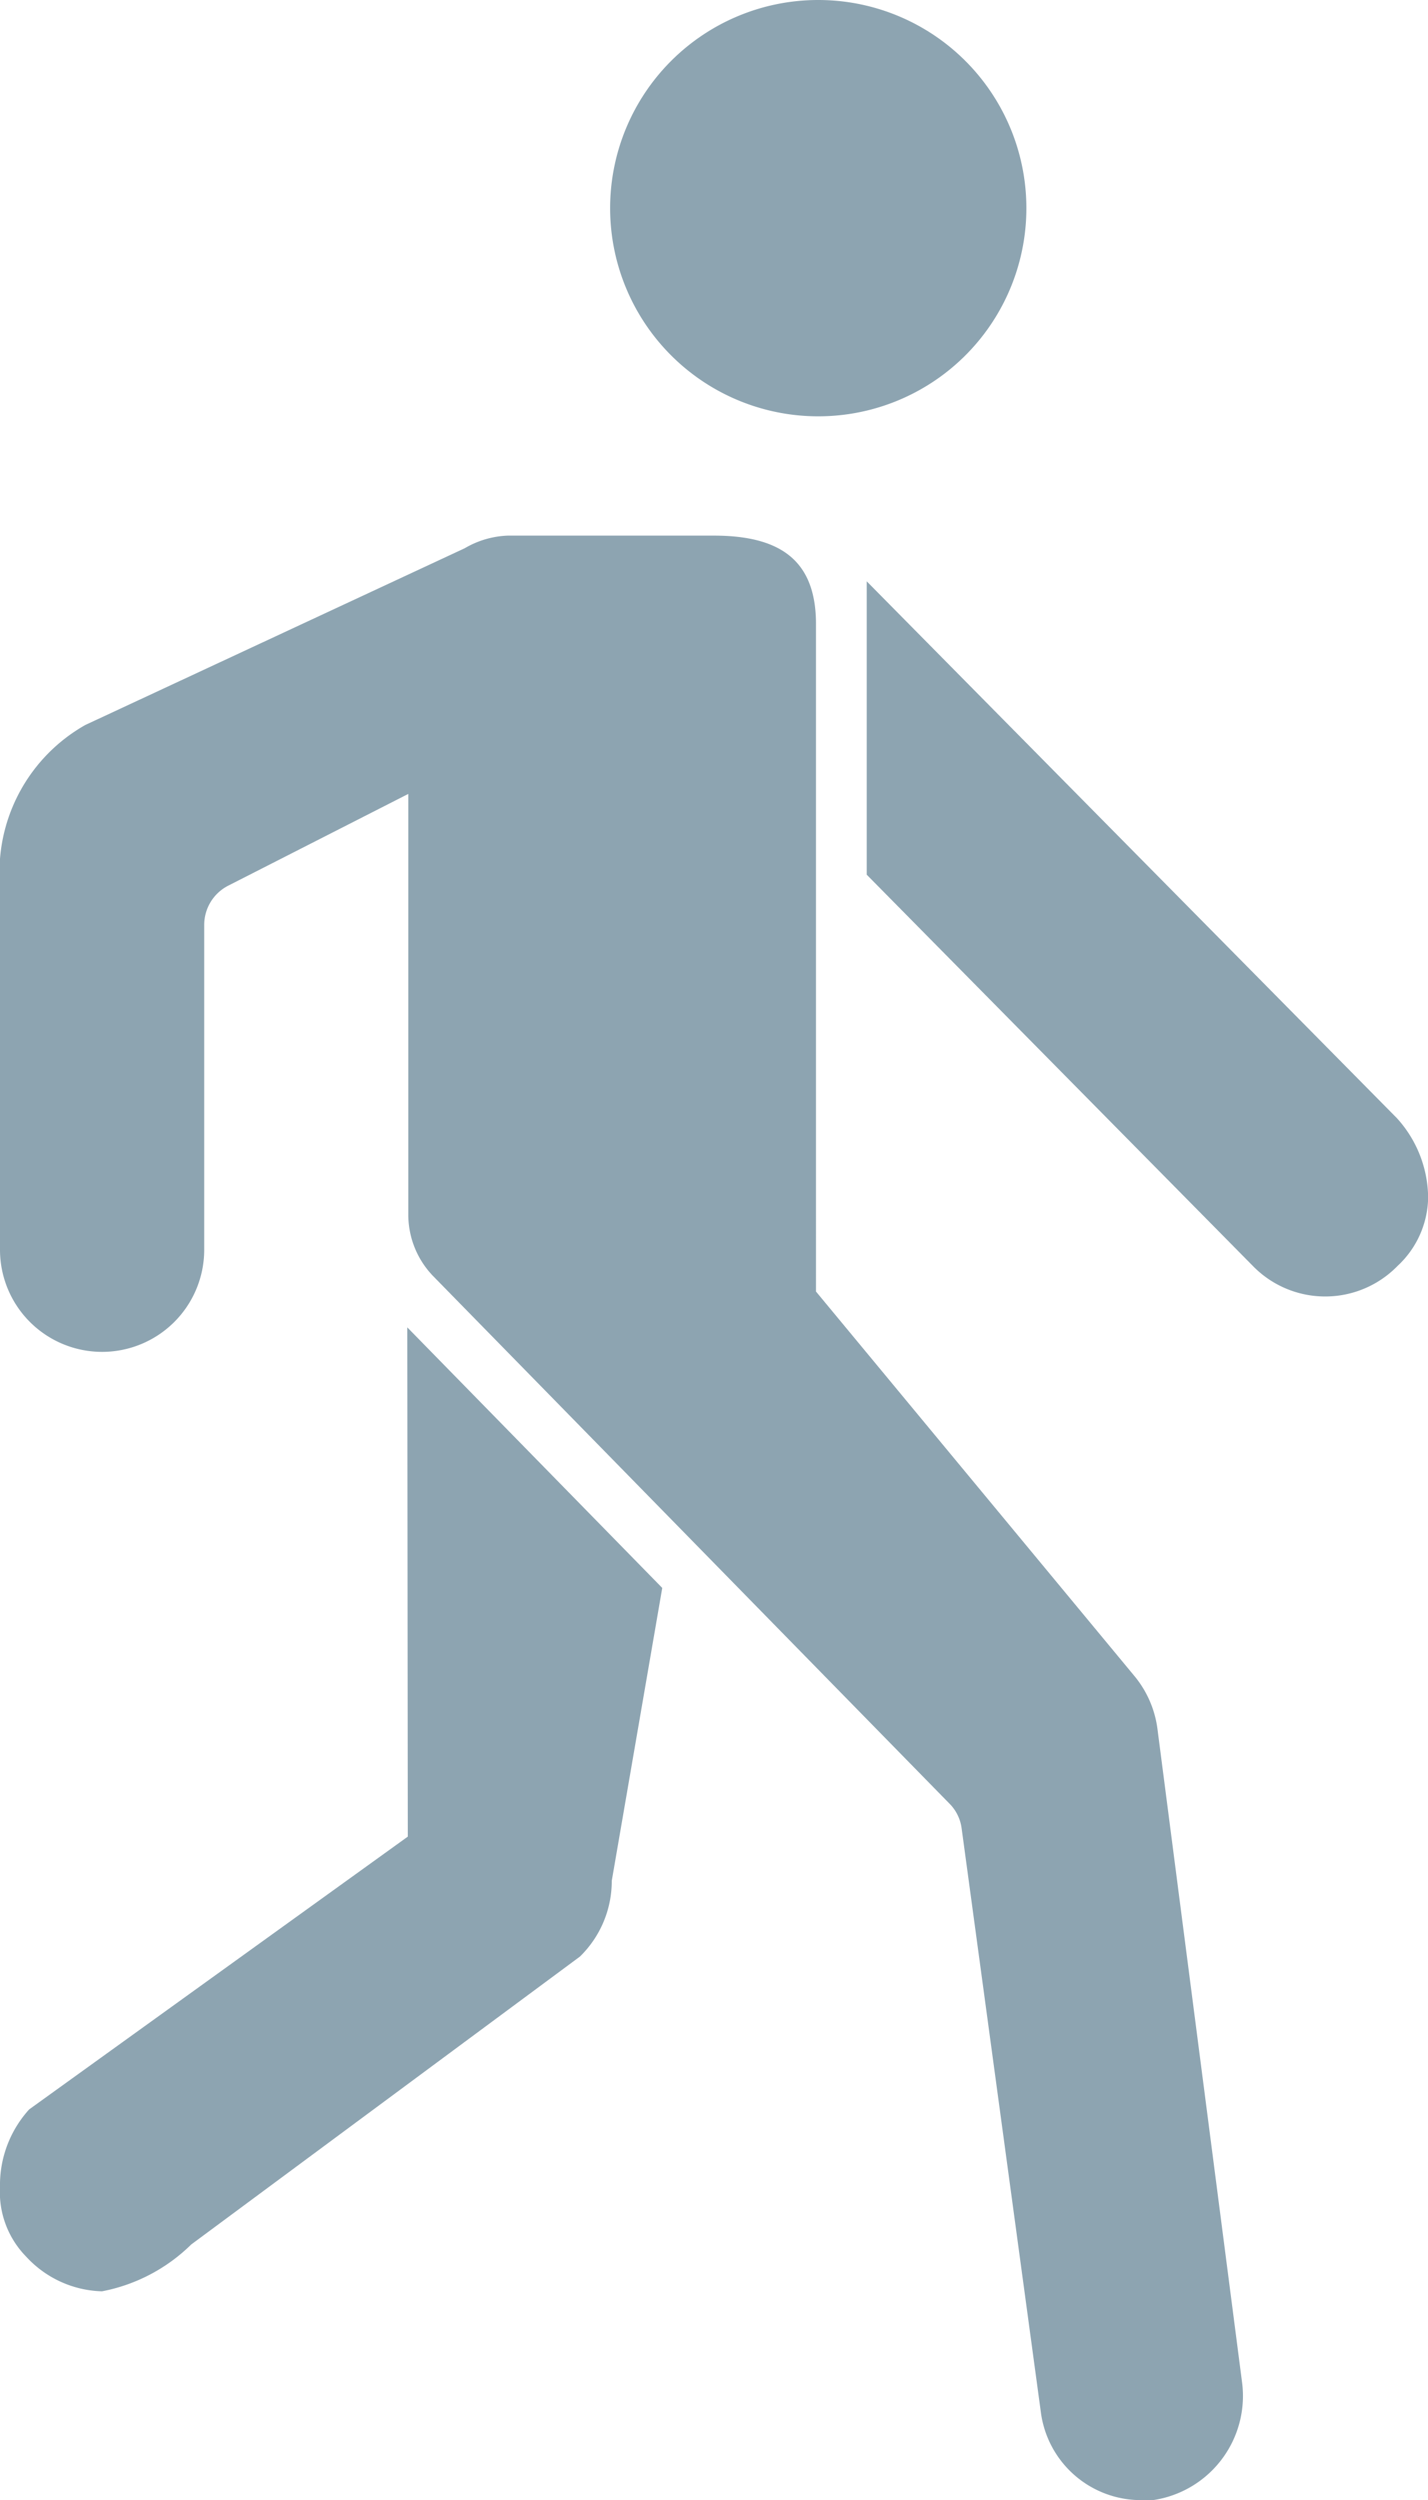 <svg id="Icon_ionic-ios-walk" data-name="Icon ionic-ios-walk" xmlns="http://www.w3.org/2000/svg" width="11.314" height="19.804" viewBox="0 0 11.314 19.804">
  <path id="Path_278" data-name="Path 278" d="M12.231,23.015l-3,2.161A.891.891,0,0,0,9,25.791a.73.73,0,0,0,.208.552.846.846,0,0,0,.6.274,1.378,1.378,0,0,0,.707-.371l3.08-2.281a.836.836,0,0,0,.252-.6l.4-2.32-2.02-2.064Z" transform="translate(-9 -8.466)" fill="#8da4b1"/>
  <g id="Group_225" data-name="Group 225" transform="translate(0)">
    <path id="Path_279" data-name="Path 279" d="M19.989,3.9A1.649,1.649,0,1,1,18.341,2.25,1.649,1.649,0,0,1,19.989,3.9Z" transform="translate(-11.857 -2.25)" fill="#8da4b1"/>
    <g id="Group_224" data-name="Group 224" transform="translate(0 4.243)">
      <path id="Path_280" data-name="Path 280" d="M18.842,23.638l-.672-5.189a.823.823,0,0,0-.186-.42l-2.519-3.041V9.7c0-.5-.278-.7-.809-.7H13.022a.726.726,0,0,0-.34.1L9.676,10.5A1.339,1.339,0,0,0,9,11.771v2.886a.809.809,0,1,0,1.618,0V12.085a.349.349,0,0,1,.194-.314l1.423-.725v3.328a.7.7,0,0,0,.2.495l4.084,4.172a.34.34,0,0,1,.1.2l.628,4.627a.8.8,0,0,0,.8.694h.088A.834.834,0,0,0,18.842,23.638Z" transform="translate(-9 -9)" fill="#8da4b1"/>
      <path id="Path_281" data-name="Path 281" d="M24.125,13.828l-4.2-4.252V11.9L22.985,15a.8.8,0,0,0,1.145,0,.754.754,0,0,0,.243-.539A.946.946,0,0,0,24.125,13.828Z" transform="translate(-13.058 -9.214)" fill="#8da4b1"/>
    </g>
  </g>
</svg>
